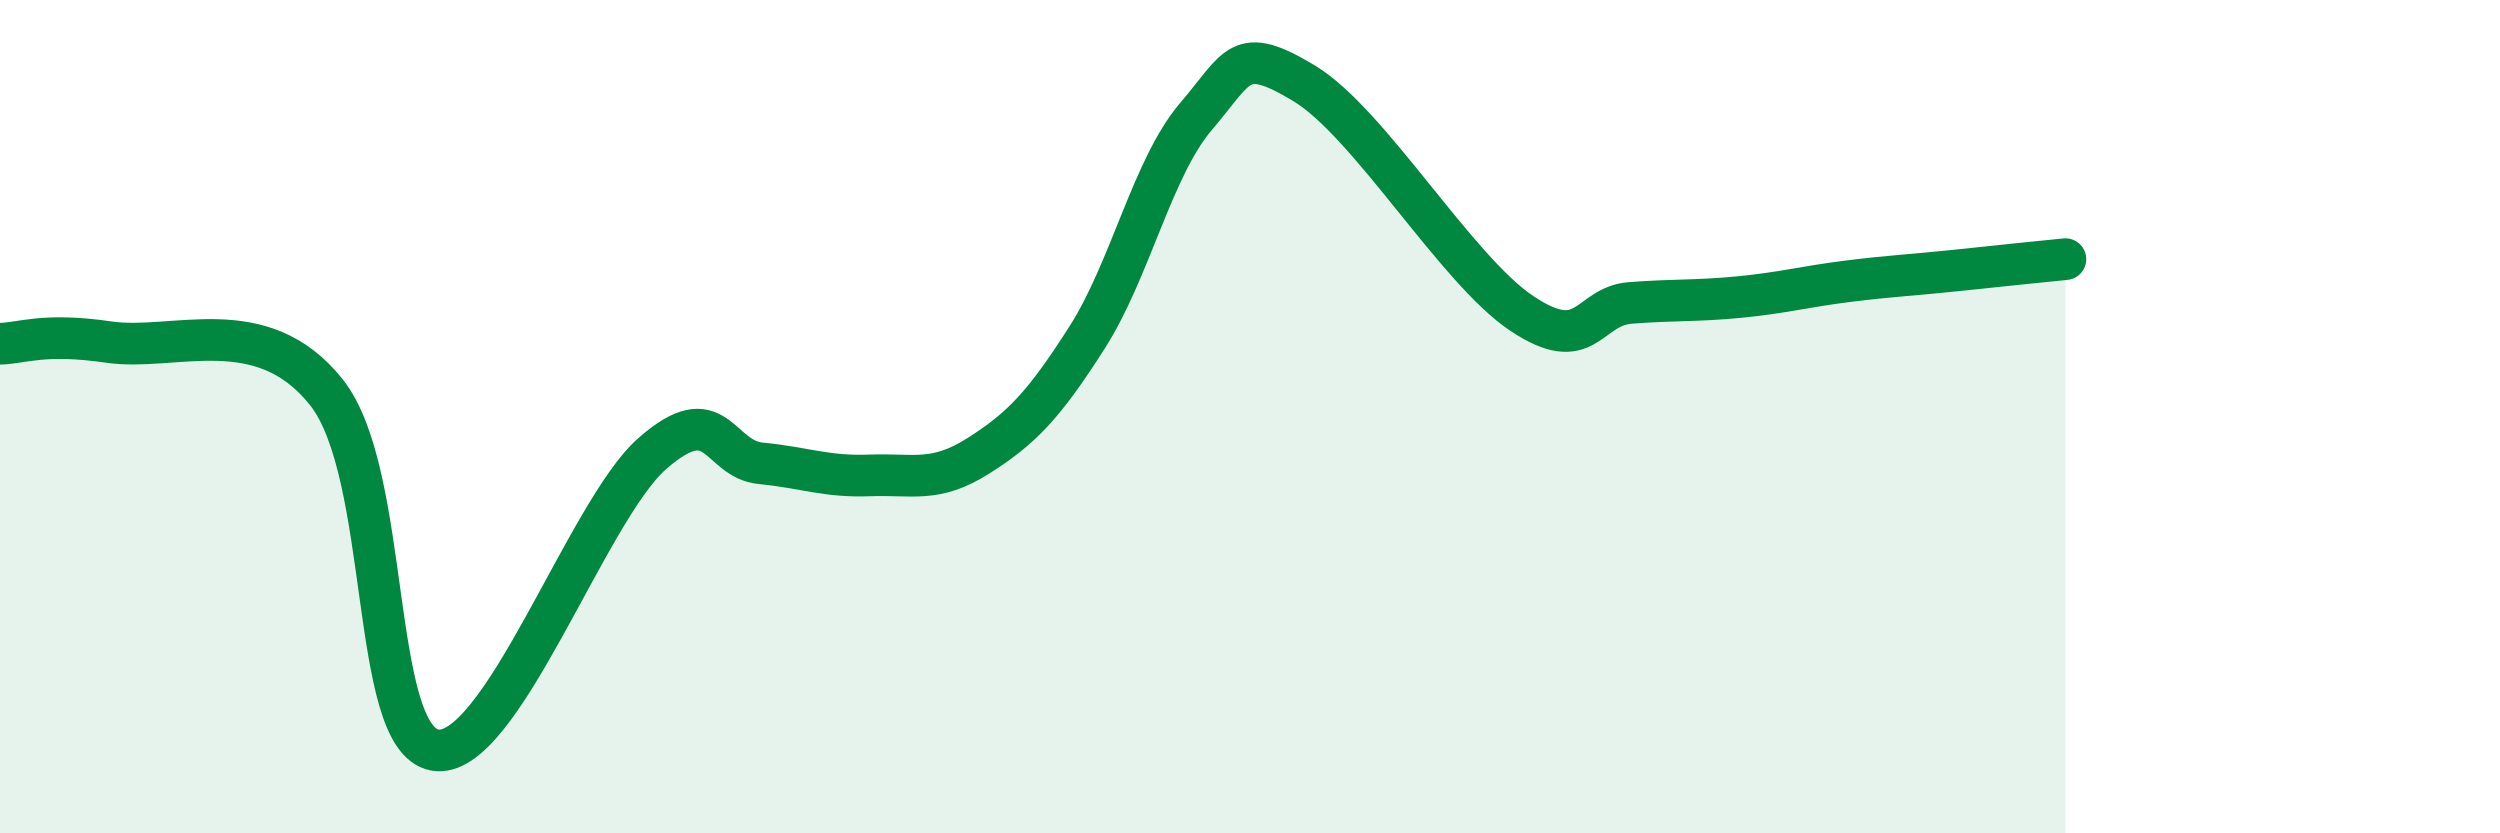 
    <svg width="60" height="20" viewBox="0 0 60 20" xmlns="http://www.w3.org/2000/svg">
      <path
        d="M 0,8.25 C 0.52,8.24 1.04,7.98 2.61,8.21 C 4.18,8.44 6.27,7.45 7.83,9.41 C 9.39,11.37 8.87,17.7 10.43,18 C 11.99,18.3 14.08,12.27 15.65,10.89 C 17.22,9.51 17.22,11.02 18.26,11.12 C 19.3,11.22 19.83,11.45 20.87,11.41 C 21.91,11.37 22.44,11.6 23.48,10.94 C 24.52,10.28 25.05,9.73 26.09,8.1 C 27.13,6.47 27.66,4.02 28.7,2.8 C 29.74,1.58 29.74,1.06 31.3,2 C 32.86,2.94 34.95,6.47 36.52,7.52 C 38.09,8.57 38.09,7.35 39.13,7.27 C 40.17,7.19 40.7,7.23 41.74,7.13 C 42.78,7.03 43.31,6.88 44.35,6.75 C 45.39,6.62 45.92,6.6 46.96,6.49 C 48,6.38 49.05,6.27 49.57,6.22L49.57 20L0 20Z"
        fill="#008740"
        opacity="0.1"
        stroke-linecap="round"
        stroke-linejoin="round"
      />
      <path
        d="M 0,8.25 C 0.52,8.24 1.04,7.98 2.61,8.21 C 4.18,8.44 6.27,7.45 7.83,9.41 C 9.39,11.37 8.87,17.7 10.43,18 C 11.99,18.3 14.08,12.27 15.65,10.89 C 17.22,9.51 17.22,11.02 18.26,11.12 C 19.3,11.22 19.83,11.45 20.87,11.41 C 21.91,11.37 22.44,11.6 23.48,10.94 C 24.52,10.28 25.05,9.73 26.09,8.1 C 27.13,6.47 27.66,4.02 28.7,2.8 C 29.74,1.58 29.74,1.06 31.3,2 C 32.86,2.94 34.95,6.47 36.52,7.52 C 38.09,8.57 38.09,7.35 39.13,7.27 C 40.17,7.19 40.7,7.23 41.74,7.13 C 42.78,7.03 43.31,6.88 44.35,6.75 C 45.39,6.62 45.92,6.6 46.96,6.49 C 48,6.38 49.05,6.27 49.57,6.22"
        stroke="#008740"
        stroke-width="1"
        fill="none"
        stroke-linecap="round"
        stroke-linejoin="round"
      />
    </svg>
  